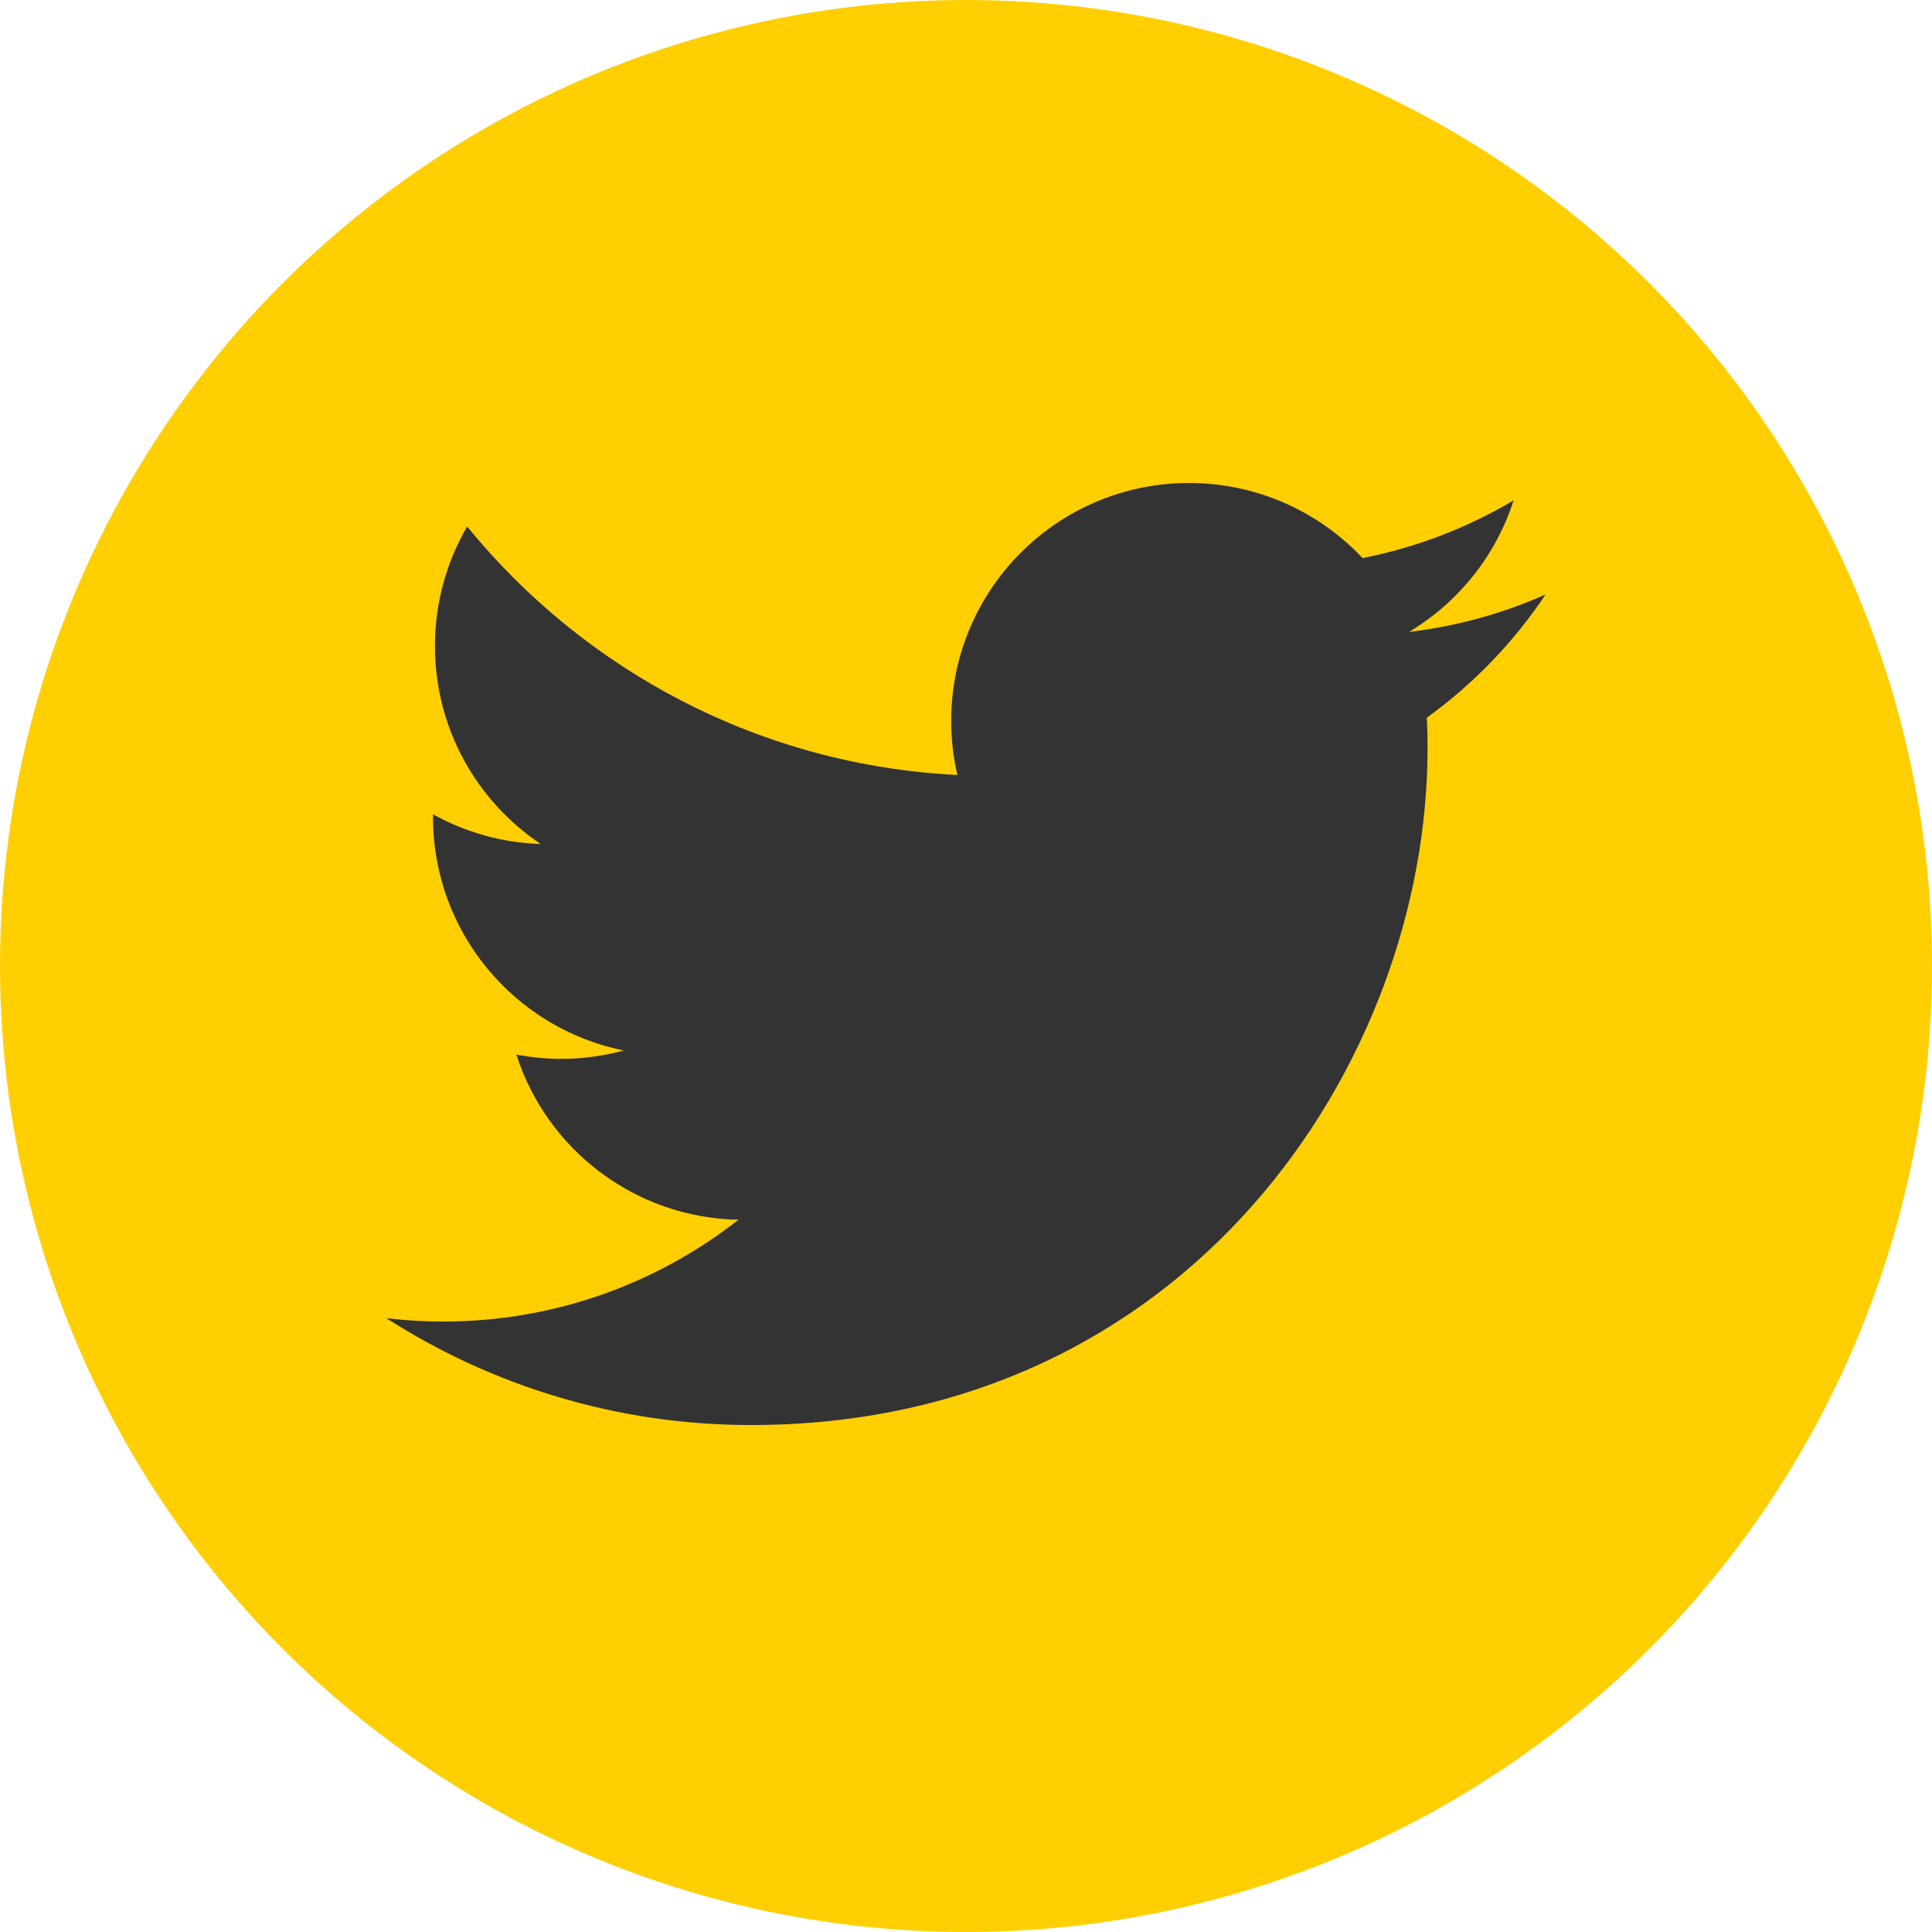 <svg width="30" height="30" viewBox="0 0 30 30" fill="none" xmlns="http://www.w3.org/2000/svg">
<circle cx="15" cy="15" r="15" fill="#FFCF01"/>
<path fill-rule="evenodd" clip-rule="evenodd" d="M24 9.231C23.338 9.525 22.626 9.723 21.879 9.813C22.642 9.356 23.227 8.632 23.503 7.77C22.79 8.194 21.998 8.5 21.158 8.666C20.484 7.949 19.524 7.5 18.462 7.5C16.423 7.5 14.77 9.153 14.77 11.193C14.77 11.482 14.803 11.764 14.866 12.034C11.796 11.881 9.075 10.41 7.254 8.176C6.936 8.722 6.754 9.356 6.754 10.032C6.754 11.313 7.405 12.444 8.397 13.106C7.791 13.087 7.222 12.921 6.724 12.644V12.69C6.724 14.48 7.997 15.972 9.686 16.312C9.376 16.396 9.05 16.442 8.713 16.442C8.475 16.442 8.243 16.418 8.018 16.375C8.487 17.842 9.852 18.91 11.467 18.94C10.204 19.93 8.612 20.521 6.881 20.521C6.583 20.521 6.289 20.503 6 20.469C7.634 21.516 9.575 22.128 11.661 22.128C18.453 22.128 22.167 16.501 22.167 11.622C22.167 11.461 22.164 11.302 22.156 11.144C22.879 10.622 23.505 9.972 24 9.231Z" fill="#333333"/>
</svg>

